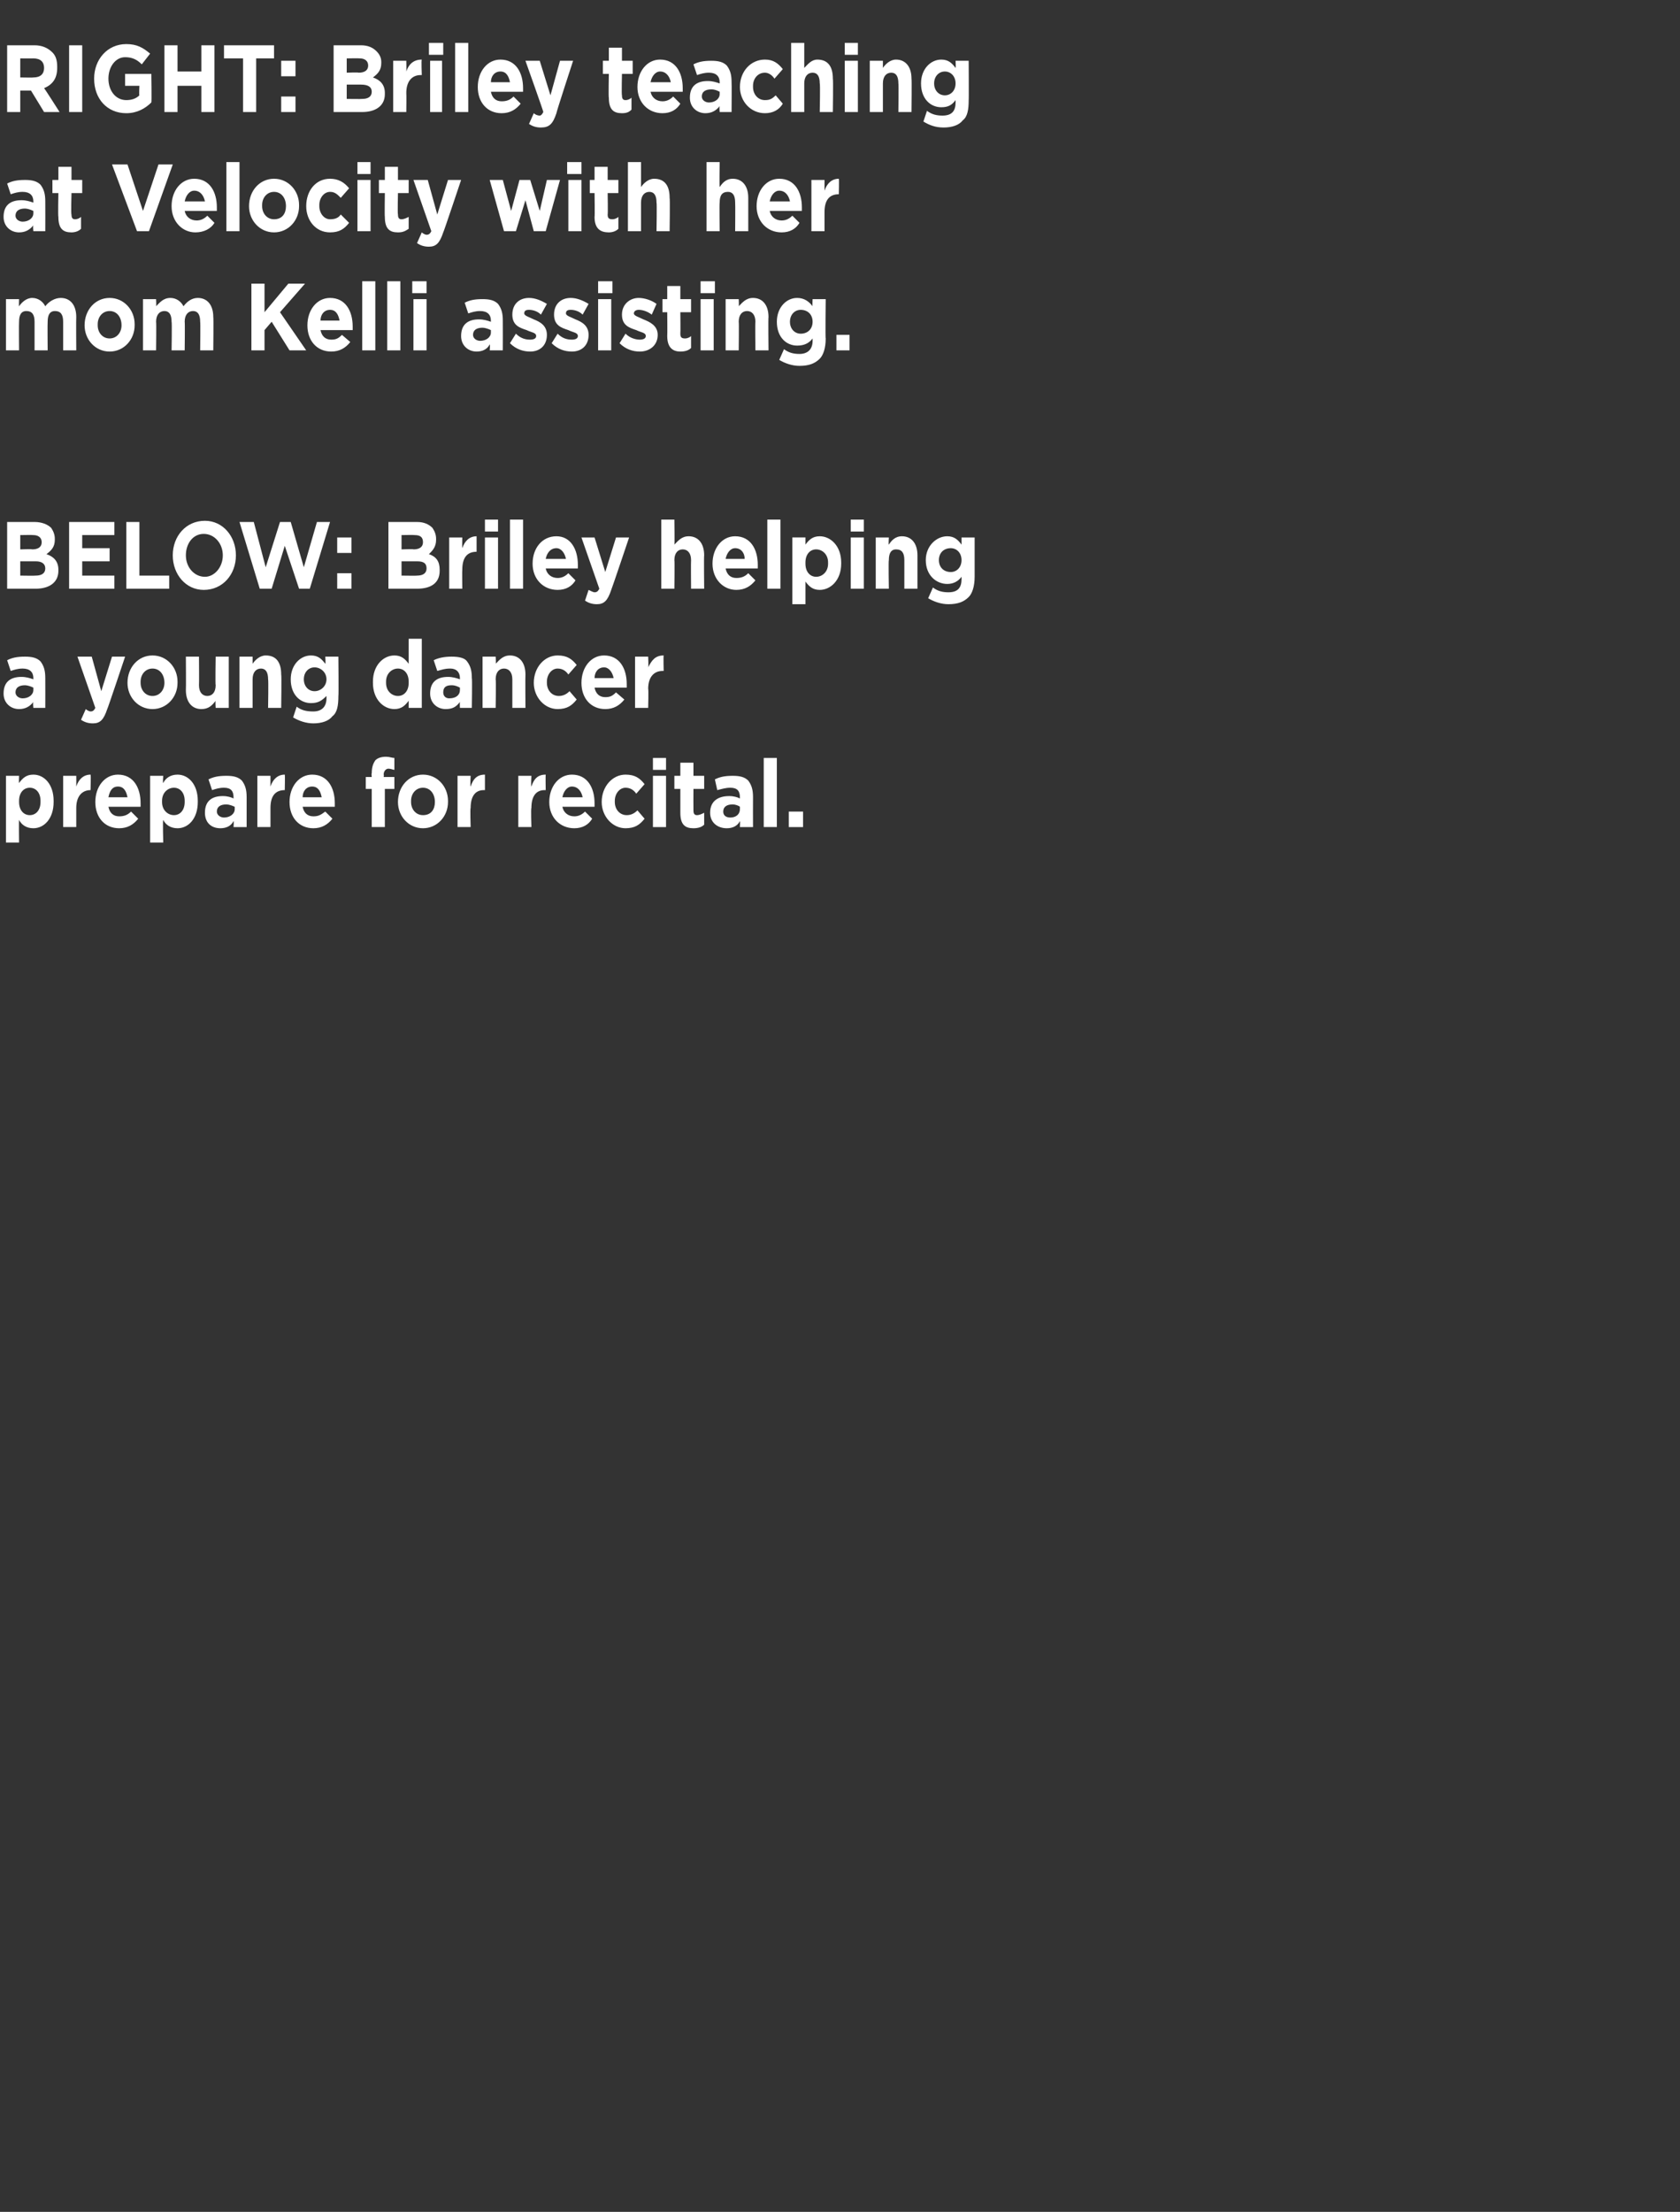 <?xml version="1.0" standalone="no"?><!DOCTYPE svg PUBLIC "-//W3C//DTD SVG 1.1//EN" "http://www.w3.org/Graphics/SVG/1.1/DTD/svg11.dtd"><svg xmlns="http://www.w3.org/2000/svg" version="1.1" width="141px" height="185.6px" viewBox="0 -3 141 185.6" style="top:-3px"><rect x="0" y="-3" width="141" height="185.6" fill="#333333" stroke="none"/><desc>RIGHT: Briley teaching at Velocity with her mom Kelli assisting BELOW: Briley helping a young dancer prepare for re</desc><defs/><g id="Polygon67091"><path d="m.5 62.1h1.1s-.02.63 0 .6c.3-.4.6-.7 1.2-.7c.9 0 1.7.8 1.7 2.2v.1c0 1.4-.8 2.2-1.7 2.2c-.6 0-1-.3-1.2-.7c-.02.04 0 1.9 0 1.9H.5v-5.6zm2.9 2.2v-.1c0-.7-.4-1.1-.9-1.1c-.5 0-.9.4-.9 1.1v.1c0 .7.4 1.1.9 1.1c.5 0 .9-.4.9-1.1zm1.9-2.2h1.1s.01.88 0 .9c.2-.6.6-1 1.2-1c.04.03 0 1.3 0 1.3c0 0-.02 0 0 0c-.7 0-1.2.5-1.2 1.5v1.6H5.3v-4.3zM8 64.3C8 63 8.8 62 9.9 62c1.3 0 1.9 1.1 1.9 2.4v.3H9.1c.1.5.4.8.9.8c.4 0 .7-.1 1-.4l.6.6c-.4.5-.9.8-1.6.8c-1.2 0-2-.9-2-2.2zm2.7-.4c-.1-.5-.3-.9-.8-.9c-.5 0-.7.4-.8.9h1.6zm1.9-1.8h1.1s-.05.63 0 .6c.2-.4.6-.7 1.2-.7c.9 0 1.7.8 1.7 2.2v.1c0 1.4-.8 2.2-1.7 2.2c-.6 0-1-.3-1.2-.7c-.05.04 0 1.9 0 1.9h-1.1v-5.6zm2.9 2.2v-.1c0-.7-.4-1.1-.9-1.1c-.5 0-1 .4-1 1.1v.1c0 .7.5 1.1 1 1.1c.5 0 .9-.4.9-1.1zm1.7.9c0-1 .6-1.4 1.5-1.4c.4 0 .7.1.9.2v-.1c0-.5-.2-.8-.8-.8c-.4 0-.7.1-1 .2l-.3-.9c.4-.2.8-.3 1.5-.3c.6 0 1 .1 1.3.4c.3.4.4.8.4 1.4v2.5h-1.1s.04-.46 0-.5c-.2.4-.6.6-1.1.6c-.8 0-1.3-.5-1.3-1.3zm2.5-.3v-.2c-.2-.1-.5-.2-.7-.2c-.5 0-.8.2-.8.6c0 .3.3.5.6.5c.5 0 .9-.3.9-.7zm1.9-2.8h1.1v.9c.2-.6.6-1 1.2-1c.03.03 0 1.3 0 1.3c0 0-.03 0 0 0c-.8 0-1.2.5-1.2 1.5v1.6h-1.1v-4.3zm2.7 2.2c0-1.3.8-2.3 1.9-2.3c1.3 0 1.9 1.1 1.9 2.4v.3h-2.7c.1.5.4.8.9.8c.4 0 .6-.1 1-.4l.6.6c-.4.5-.9.8-1.6.8c-1.2 0-2-.9-2-2.2zm2.7-.4c-.1-.5-.3-.9-.8-.9c-.5 0-.8.4-.8.9h1.6zm4.2-.7h-.5v-1h.5s-.04-.32 0-.3c0-.5.1-.8.3-1.1c.2-.2.5-.3.9-.3c.3 0 .5.1.7.1v1c-.1 0-.3-.1-.5-.1c-.2 0-.4.2-.4.5c.04-.01 0 .2 0 .2h.9v1h-.8v3.2h-1.1v-3.2zm2.2 1.1c0-1.3.9-2.3 2.1-2.3c1.2 0 2.1 1 2.1 2.2v.1c0 1.2-.9 2.2-2.1 2.2c-1.2 0-2.1-1-2.1-2.2zm3.1 0c0-.7-.4-1.2-1-1.2c-.6 0-1 .5-1 1.1v.1c0 .6.4 1.1 1 1.1c.7 0 1-.5 1-1.1zm1.9-2.2h1.1s-.05.88 0 .9c.2-.6.5-1 1.2-1v1.3h-.1c-.7 0-1.1.5-1.1 1.5c-.05.02 0 1.6 0 1.6h-1.1v-4.3zm5.1 0h1.1s-.05.88 0 .9c.2-.6.5-1 1.2-1c-.02.03 0 1.3 0 1.3h-.1c-.7 0-1.1.5-1.1 1.5c-.05.02 0 1.6 0 1.6h-1.1v-4.3zm2.6 2.2c0-1.3.8-2.3 1.9-2.3c1.3 0 1.9 1.1 1.9 2.4v.3h-2.7c.1.5.5.8 1 .8c.3 0 .6-.1.9-.4l.6.6c-.3.5-.8.8-1.5.8c-1.2 0-2.1-.9-2.1-2.2zm2.8-.4c-.1-.5-.4-.9-.9-.9c-.4 0-.7.4-.8.9h1.7zm1.6.4c0-1.3.9-2.3 2-2.3c.8 0 1.2.3 1.6.8l-.7.8c-.2-.3-.5-.5-.9-.5c-.5 0-.9.5-.9 1.1v.1c0 .6.4 1.1 1 1.1c.3 0 .6-.1.9-.4l.6.7c-.4.5-.8.8-1.6.8c-1.1 0-2-1-2-2.2zm4.3-3.7h1.1v1h-1.1v-1zm0 1.5h1.1v4.3h-1.1v-4.3zm2.3 3.1v-2h-.5v-1.1h.5V61h1.1v1.1h.9v1.1h-.9s-.01 1.78 0 1.8c0 .3.1.4.3.4c.2 0 .4-.1.6-.2v1c-.2.2-.5.3-.9.3c-.7 0-1.1-.3-1.1-1.3zm2.5 0c0-1 .7-1.4 1.6-1.4c.4 0 .7.1.9.2v-.1c0-.5-.2-.8-.8-.8c-.4 0-.7.1-1.1.2l-.2-.9c.4-.2.8-.3 1.5-.3c.6 0 1 .1 1.3.4c.3.4.4.8.4 1.4c-.01.01 0 2.5 0 2.5h-1.1s.03-.46 0-.5c-.2.4-.6.6-1.1.6c-.8 0-1.4-.5-1.4-1.3zm2.5-.3v-.2c-.1-.1-.4-.2-.6-.2c-.5 0-.8.2-.8.6c0 .3.2.5.6.5c.5 0 .8-.3.8-.7zm2-4.3h1.1v5.8h-1.1v-5.8zm2.1 4.5h1.2v1.3h-1.2v-1.3z" stroke="none" fill="#fff"/></g><g id="Polygon67090"><path d="m.3 55.2c0-1 .6-1.4 1.5-1.4c.4 0 .7.1 1 .2v-.1c0-.5-.3-.8-.9-.8c-.4 0-.7.1-1 .2l-.3-.9c.4-.2.8-.3 1.5-.3c.6 0 1 .1 1.3.4c.3.4.4.8.4 1.4c.01.01 0 2.5 0 2.5h-1s-.05-.46 0-.5c-.3.4-.7.6-1.2.6c-.7 0-1.3-.5-1.3-1.3zm2.5-.3v-.2c-.2-.1-.5-.2-.7-.2c-.5 0-.8.2-.8.6c0 .3.3.5.6.5c.5 0 .9-.3.9-.7zm6.6-2.8h1.1S9.03 56.5 9 56.5c-.3.9-.6 1.2-1.2 1.2c-.4 0-.7-.1-1-.3l.4-.9c.1.1.3.2.4.2c.2 0 .3-.1.4-.3l-1.5-4.3h1.2l.8 2.9l.9-2.9zm1.3 2.2c0-1.3.9-2.3 2.1-2.3c1.2 0 2.1 1 2.1 2.2v.1c0 1.2-.9 2.2-2.1 2.2c-1.2 0-2.1-1-2.1-2.2zm3.1 0c0-.7-.4-1.2-1-1.2c-.6 0-1 .5-1 1.1v.1c0 .6.4 1.1 1 1.1c.6 0 1-.5 1-1.1zm1.8.6c.02-.01 0-2.8 0-2.8h1.1s.02 2.4 0 2.4c0 .6.3.9.7.9c.4 0 .7-.3.7-.9c-.04 0 0-2.4 0-2.4h1.1v4.3h-1.1s-.04-.61 0-.6c-.3.4-.6.7-1.2.7c-.8 0-1.3-.6-1.3-1.6zm4.5-2.8h1.1v.6c.2-.3.6-.7 1.1-.7c.9 0 1.3.6 1.3 1.6c.04.02 0 2.8 0 2.8h-1.1s.04-2.39 0-2.4c0-.6-.2-.9-.6-.9c-.4 0-.7.3-.7.9v2.4h-1.1v-4.3zm4.5 5.1l.3-.9c.4.3.8.4 1.4.4c.7 0 1.1-.4 1.1-1.1v-.2c-.4.4-.7.6-1.3.6c-.9 0-1.7-.7-1.7-2c0-1.2.8-2 1.7-2c.6 0 .9.3 1.2.7c.04-.03 0-.6 0-.6h1.1s.03 3.33 0 3.3c0 .8-.1 1.4-.5 1.7c-.3.4-.9.6-1.6.6c-.6 0-1.2-.2-1.7-.5zm2.8-3.2c0-.6-.5-1-1-1c-.5 0-.9.4-.9 1c0 .6.4 1 .9 1c.5 0 1-.4 1-1zm3.9.3v-.1c0-1.4.9-2.2 1.8-2.2c.6 0 .9.3 1.2.7v-2.1h1.1v5.8h-1.1v-.6c-.3.4-.6.7-1.2.7c-.9 0-1.8-.8-1.8-2.2zm3 0v-.1c0-.7-.4-1.1-.9-1.1c-.5 0-1 .4-1 1.1v.1c0 .7.5 1.1 1 1.1c.5 0 .9-.4.9-1.1zm1.8.9c0-1 .6-1.4 1.5-1.4c.4 0 .7.1 1 .2v-.1c0-.5-.3-.8-.8-.8c-.5 0-.7.1-1.1.2l-.3-.9c.4-.2.9-.3 1.5-.3c.6 0 1.1.1 1.3.4c.3.4.4.8.4 1.4c.04.01 0 2.5 0 2.5h-1s-.02-.46 0-.5c-.3.4-.6.6-1.2.6c-.7 0-1.3-.5-1.3-1.3zm2.5-.3v-.2c-.2-.1-.4-.2-.7-.2c-.5 0-.7.2-.7.6c0 .3.2.5.5.5c.6 0 .9-.3.9-.7zm1.9-2.8h1.1s.04.62 0 .6c.3-.3.6-.7 1.2-.7c.8 0 1.3.6 1.3 1.6c-.02.02 0 2.8 0 2.8H43V54c0-.6-.3-.9-.7-.9c-.4 0-.7.3-.7.9c.04.01 0 2.4 0 2.4h-1.1v-4.3zm4.3 2.2c0-1.3.9-2.3 2-2.3c.8 0 1.2.3 1.6.8l-.7.8c-.2-.3-.5-.5-.9-.5c-.5 0-.9.5-.9 1.1v.1c0 .6.4 1.1 1 1.1c.3 0 .6-.1.9-.4l.6.7c-.4.5-.8.8-1.6.8c-1.1 0-2-1-2-2.2zm4 0c0-1.3.8-2.3 1.9-2.3c1.3 0 1.9 1.1 1.9 2.4v.3h-2.7c.1.5.4.8.9.8c.4 0 .6-.1.9-.4l.7.6c-.4.5-.9.8-1.6.8c-1.2 0-2-.9-2-2.2zm2.7-.4c-.1-.5-.4-.9-.8-.9c-.5 0-.8.4-.8.9h1.6zm1.8-1.8h1.1s.04.88 0 .9c.3-.6.6-1 1.3-1c-.03.03 0 1.3 0 1.3h-.1c-.7 0-1.2.5-1.2 1.5c.04.02 0 1.6 0 1.6h-1.1v-4.3z" stroke="none" fill="#fff"/></g><g id="Polygon67089"><path d="m.6 40.8h2.3c.6 0 1.1.2 1.4.5c.2.3.3.6.3.9v.1c0 .6-.3.9-.7 1.2c.6.2 1 .6 1 1.3v.1c0 1-.8 1.5-1.9 1.5H.6v-5.6zm2.9 1.7c0-.4-.3-.6-.7-.6c-.02-.02-1.1 0-1.1 0v1.2s1.01-.04 1 0c.5 0 .8-.2.8-.6zM3 44.1H1.7v1.2s1.3.02 1.3 0c.5 0 .8-.2.8-.6c0-.4-.3-.6-.8-.6zm2.8-3.3h3.8v1.1H6.9v1.1h2.3v1.1H6.9v1.2h2.7v1.1H5.8v-5.6zm4.8 0h1.1v4.5h2.5v1.1h-3.6v-5.6zm3.9 2.8c0-1.6 1.1-2.9 2.7-2.9c1.5 0 2.6 1.3 2.6 2.9c0 1.6-1.1 2.9-2.7 2.9c-1.5 0-2.6-1.3-2.6-2.9zm4.2 0c0-1-.7-1.8-1.6-1.8c-.9 0-1.5.8-1.5 1.8c0 1 .7 1.8 1.6 1.8c.8 0 1.5-.8 1.5-1.8zm1.4-2.8h1.2l1 3.8l1.2-3.8h.9l1.1 3.8l1.1-3.8h1.1L26 46.4h-.9l-1.2-3.6l-1.1 3.6h-1l-1.7-5.6zm8.2 1.3h1.2v1.3h-1.2v-1.3zm0 3h1.2v1.3h-1.2v-1.3zm4.3-4.3h2.4c.6 0 1 .2 1.3.5c.2.3.3.6.3.9v.1c0 .6-.3.9-.6 1.2c.6.2.9.6.9 1.3v.1c0 1-.7 1.5-1.9 1.5h-2.4v-5.6zm2.9 1.7c0-.4-.2-.6-.7-.6c.01-.02-1.1 0-1.1 0v1.2s1.04-.04 1 0c.5 0 .8-.2.8-.6zm-.5 1.6h-1.3v1.2s1.33.02 1.3 0c.5 0 .8-.2.8-.6c0-.4-.2-.6-.8-.6zm2.7-2h1.1s-.02.88 0 .9c.2-.6.6-1 1.2-1v1.3s-.05 0 0 0c-.8 0-1.2.5-1.2 1.5c-.02.02 0 1.6 0 1.6h-1.1v-4.3zm3-1.5h1.1v1h-1.1v-1zm0 1.5h1.1v4.3h-1.1v-4.3zm2.1-1.5h1.1v5.8h-1.1v-5.8zm1.9 3.7c0-1.3.8-2.3 2-2.3c1.2 0 1.8 1.1 1.8 2.4v.3h-2.7c.1.5.5.8 1 .8c.3 0 .6-.1.9-.4l.6.6c-.3.5-.8.8-1.5.8c-1.2 0-2.1-.9-2.1-2.2zm2.8-.4c-.1-.5-.4-.9-.8-.9c-.5 0-.8.4-.9.9h1.7zm4.2-1.8h1.1s-1.48 4.4-1.5 4.4c-.3.9-.6 1.2-1.2 1.2c-.4 0-.7-.1-1-.3l.3-.9c.2.1.4.2.5.2c.2 0 .3-.1.4-.3l-1.5-4.3h1.1l.9 2.9l.9-2.9zm3.8-1.5h1.1s.03 2.12 0 2.1c.3-.3.6-.7 1.2-.7c.8 0 1.3.6 1.3 1.6c-.03.02 0 2.8 0 2.8H58s-.02-2.39 0-2.4c0-.6-.3-.9-.7-.9c-.4 0-.7.3-.7.9c.03.01 0 2.4 0 2.4h-1.1v-5.8zm4.3 3.7c0-1.3.8-2.3 1.9-2.3c1.3 0 1.9 1.1 1.9 2.4v.3h-2.7c.1.5.4.8.9.8c.4 0 .7-.1 1-.4l.6.6c-.4.5-.9.8-1.6.8c-1.1 0-2-.9-2-2.2zm2.7-.4c0-.5-.3-.9-.8-.9c-.4 0-.7.4-.8.9h1.6zm1.9-3.3h1.1v5.8h-1.1v-5.8zm2.1 1.5h1.1v.6c.3-.4.6-.7 1.2-.7c.9 0 1.8.8 1.8 2.2v.1c0 1.4-.9 2.2-1.8 2.2c-.6 0-.9-.3-1.2-.7v1.9h-1.1v-5.6zm3 2.2v-.1c0-.7-.5-1.1-1-1.1c-.5 0-.9.4-.9 1.1v.1c0 .7.4 1.1.9 1.1c.5 0 1-.4 1-1.1zm1.9-3.7h1.1v1h-1.1v-1zm0 1.5h1.1v4.3h-1.1v-4.3zm2.1 0h1.1s-.04.62 0 .6c.2-.3.5-.7 1.1-.7c.8 0 1.3.6 1.3 1.6v2.8h-1.1V44c0-.6-.2-.9-.7-.9c-.4 0-.6.3-.6.9c-.04.01 0 2.4 0 2.4h-1.1v-4.3zm4.4 5.1l.4-.9c.4.3.8.4 1.3.4c.8 0 1.1-.4 1.1-1.1v-.2c-.3.4-.7.6-1.2.6c-.9 0-1.8-.7-1.8-2c0-1.2.9-2 1.8-2c.6 0 .9.3 1.2.7v-.6h1.1v3.3c0 .8-.2 1.4-.5 1.7c-.4.4-.9.6-1.7.6c-.6 0-1.2-.2-1.7-.5zm2.8-3.2c0-.6-.4-1-.9-1c-.6 0-1 .4-1 1c0 .6.4 1 1 1c.5 0 .9-.4.9-1z" stroke="none" fill="#fff"/></g><g id="Polygon67088"><path d="m.5 22.1h1.1s-.02.62 0 .6c.2-.3.6-.7 1.1-.7c.5 0 .9.3 1.1.7c.3-.4.8-.7 1.3-.7c.8 0 1.3.6 1.3 1.6c-.02.01 0 2.8 0 2.8H5.3V24c0-.6-.2-.9-.7-.9c-.4 0-.6.3-.6.9c-.02.01 0 2.4 0 2.4H2.9V24c0-.6-.2-.9-.7-.9c-.4 0-.6.3-.6.9c-.02.01 0 2.4 0 2.4H.5v-4.3zm6.6 2.2C7.1 23 8 22 9.2 22c1.2 0 2.1 1 2.1 2.2v.1c0 1.2-.9 2.2-2.1 2.2c-1.2 0-2.1-1-2.1-2.2zm3.1 0c0-.7-.4-1.2-1-1.2c-.6 0-1 .5-1 1.1v.1c0 .6.4 1.1 1 1.1c.6 0 1-.5 1-1.1zm1.8-2.2h1.1s.03.62 0 .6c.3-.3.6-.7 1.2-.7c.5 0 .9.3 1.1.7c.3-.4.7-.7 1.2-.7c.8 0 1.3.6 1.3 1.6c.03.01 0 2.8 0 2.8h-1.1s.03-2.39 0-2.4c0-.6-.2-.9-.6-.9c-.4 0-.7.3-.7.9c.03.01 0 2.4 0 2.4h-1.1s.04-2.39 0-2.4c0-.6-.2-.9-.6-.9c-.4 0-.7.3-.7.9c.03.01 0 2.4 0 2.4H12v-4.3zm9.1-1.3h1.1v2.4l2-2.4h1.4l-2.1 2.4l2.2 3.2h-1.4L22.8 24l-.6.7v1.7h-1.1v-5.6zm4.7 3.5c0-1.3.8-2.3 1.9-2.3c1.3 0 1.9 1.1 1.9 2.4v.3h-2.7c.1.5.4.8.9.8c.4 0 .6-.1.9-.4l.7.6c-.4.5-.9.8-1.6.8c-1.2 0-2-.9-2-2.2zm2.7-.4c-.1-.5-.3-.9-.8-.9c-.5 0-.8.4-.8.9h1.6zm1.9-3.3h1.1v5.8h-1.1v-5.8zm2.1 0h1.1v5.8h-1.1v-5.8zm2.1 0h1.2v1h-1.2v-1zm.1 1.5h1.1v4.3h-1.1v-4.3zm4 3.1c0-1 .6-1.4 1.5-1.4c.4 0 .7.1 1 .2v-.1c0-.5-.3-.8-.9-.8c-.4 0-.7.1-1 .2l-.3-.9c.4-.2.8-.3 1.5-.3c.6 0 1 .1 1.3.4c.3.4.4.8.4 1.4c.01.01 0 2.5 0 2.5h-1.1s.05-.46 0-.5c-.2.4-.6.6-1.1.6c-.7 0-1.3-.5-1.3-1.3zm2.5-.3v-.2c-.2-.1-.5-.2-.7-.2c-.5 0-.8.2-.8.6c0 .3.3.5.6.5c.5 0 .9-.3.9-.7zm1.6.9l.5-.8c.4.4.8.5 1.2.5c.3 0 .5-.1.5-.3c0-.3-.4-.3-.8-.5c-.6-.2-1.2-.4-1.2-1.3c0-.9.6-1.4 1.4-1.4c.5 0 1 .2 1.5.5l-.5.9c-.3-.3-.7-.4-1-.4c-.3 0-.4.1-.4.3c0 .2.4.3.8.5c.5.2 1.1.5 1.1 1.3c0 .9-.6 1.4-1.4 1.4c-.6 0-1.2-.2-1.7-.7zm3.5 0l.5-.8c.4.4.8.5 1.2.5c.3 0 .5-.1.5-.3c0-.3-.4-.3-.8-.5c-.6-.2-1.2-.4-1.2-1.3c0-.9.6-1.4 1.4-1.4c.5 0 1 .2 1.5.5l-.5.9c-.3-.3-.7-.4-1-.4c-.3 0-.4.1-.4.3c0 .2.4.3.8.5c.5.2 1.1.5 1.1 1.3c0 .9-.6 1.4-1.4 1.4c-.6 0-1.2-.2-1.7-.7zm3.9-5.2h1.2v1h-1.2v-1zm0 1.5h1.1v4.3h-1.1v-4.3zm1.8 3.7l.5-.8c.4.4.9.5 1.2.5c.3 0 .5-.1.5-.3c0-.3-.4-.3-.8-.5c-.6-.2-1.2-.4-1.2-1.3c0-.9.7-1.4 1.4-1.4c.5 0 1.1.2 1.5.5l-.4.9c-.4-.3-.8-.4-1.1-.4c-.2 0-.4.1-.4.3c0 .2.4.3.8.5c.5.2 1.2.5 1.2 1.3c0 .9-.7 1.4-1.5 1.4c-.6 0-1.2-.2-1.7-.7zm4-.6c.02-.02 0-2 0-2h-.4v-1.1h.4V21h1.1v1.1h.9v1.1h-.9s.02 1.78 0 1.8c0 .3.1.4.4.4c.2 0 .4-.1.5-.2v1c-.2.2-.5.3-.9.3c-.6 0-1.1-.3-1.1-1.3zm2.8-4.6h1.2v1h-1.2v-1zm0 1.5h1.1v4.3h-1.1v-4.3zm2.1 0h1.1s.03.62 0 .6c.3-.3.6-.7 1.2-.7c.8 0 1.3.6 1.3 1.6c-.03.02 0 2.8 0 2.8h-1.1s-.03-2.39 0-2.4c0-.6-.3-.9-.7-.9c-.4 0-.7.3-.7.9c.03.01 0 2.4 0 2.4h-1.1v-4.3zm4.5 5.1l.4-.9c.4.3.8.4 1.3.4c.7 0 1.1-.4 1.1-1.1v-.2c-.3.4-.7.6-1.3.6c-.9 0-1.7-.7-1.7-2c0-1.2.8-2 1.7-2c.6 0 1 .3 1.3.7c-.03-.03 0-.6 0-.6h1.1s-.04 3.33 0 3.3c0 .8-.2 1.4-.5 1.7c-.4.4-.9.6-1.7.6c-.6 0-1.2-.2-1.7-.5zm2.8-3.2c0-.6-.4-1-1-1c-.5 0-.9.4-.9 1c0 .6.4 1 .9 1c.6 0 1-.4 1-1zm2 1.1h1.1v1.3h-1.1v-1.3z" stroke="none" fill="#fff"/></g><g id="Polygon67087"><path d="m.3 15.2c0-1 .6-1.4 1.5-1.4c.4 0 .7.1 1 .2v-.1c0-.5-.3-.8-.9-.8c-.4 0-.7.1-1 .2l-.3-.9c.4-.2.8-.3 1.5-.3c.6 0 1 .1 1.3.4c.3.4.4.8.4 1.4c.01.01 0 2.5 0 2.5h-1s-.05-.46 0-.5c-.3.4-.7.6-1.2.6c-.7 0-1.3-.5-1.3-1.3zm2.5-.3v-.2c-.2-.1-.5-.2-.7-.2c-.5 0-.8.2-.8.6c0 .3.3.5.6.5c.5 0 .9-.3.9-.7zm2.1.3c-.04-.02 0-2 0-2h-.5v-1.1h.5V11h1.1v1.1h.9v1.1h-.9s-.05 1.78 0 1.8c0 .3.1.4.3.4c.2 0 .4-.1.5-.2v1c-.2.2-.5.3-.8.3c-.7 0-1.1-.3-1.1-1.3zm4.5-4.4h1.3l1.3 3.9l1.3-3.9h1.2l-2 5.6h-1l-2.1-5.6zm5 3.5c0-1.3.8-2.3 1.9-2.3c1.3 0 1.9 1.1 1.9 2.4v.3h-2.7c.1.5.5.8 1 .8c.3 0 .6-.1.9-.4l.6.6c-.3.5-.9.8-1.6.8c-1.1 0-2-.9-2-2.2zm2.8-.4c-.1-.5-.4-.9-.9-.9c-.4 0-.7.4-.8.9h1.7zm1.8-3.3h1.1v5.8H19v-5.8zm1.9 3.7c0-1.3.9-2.3 2.1-2.3c1.2 0 2.1 1 2.1 2.2v.1c0 1.2-.9 2.2-2.1 2.2c-1.2 0-2.1-1-2.1-2.2zm3.1 0c0-.7-.4-1.2-1-1.2c-.6 0-1 .5-1 1.1v.1c0 .6.4 1.1 1 1.1c.7 0 1-.5 1-1.1zm1.7 0c0-1.3.8-2.3 2-2.3c.7 0 1.2.3 1.6.8l-.7.8c-.3-.3-.5-.5-.9-.5c-.5 0-.9.5-.9 1.1v.1c0 .6.4 1.1.9 1.1c.4 0 .7-.1.9-.4l.7.7c-.4.5-.8.8-1.6.8c-1.2 0-2-1-2-2.2zm4.3-3.7h1.1v1H30v-1zm0 1.5h1.1v4.3H30v-4.3zm2.3 3.1c-.03-.02 0-2 0-2h-.5v-1.1h.5V11h1.1v1.1h.9v1.1h-.9s-.04 1.78 0 1.8c0 .3.1.4.3.4c.2 0 .4-.1.6-.2v1c-.3.2-.5.3-.9.3c-.7 0-1.1-.3-1.1-1.3zm5.3-3.1h1.1s-1.47 4.4-1.5 4.4c-.3.9-.6 1.2-1.2 1.2c-.4 0-.7-.1-1-.3l.4-.9c.1.1.3.2.4.2c.2 0 .3-.1.4-.3l-1.5-4.3h1.2l.8 2.9l.9-2.9zm3.5 0h1.1l.7 2.6l.7-2.6h.9l.8 2.6l.6-2.6h1.1l-1.2 4.3h-1l-.7-2.6l-.8 2.6h-1l-1.2-4.3zm6.5-1.5h1.2v1h-1.2v-1zm.1 1.5h1.1v4.3h-1.1v-4.3zm2.2 3.1c.03-.02 0-2 0-2h-.4v-1.1h.4V11h1.1v1.1h.9v1.1h-.9s.03 1.78 0 1.8c0 .3.1.4.4.4c.2 0 .4-.1.5-.2v1c-.2.2-.5.3-.8.3c-.7 0-1.2-.3-1.2-1.3zm2.8-4.6h1.1v2.1c.2-.3.6-.7 1.1-.7c.9 0 1.3.6 1.3 1.6c.04.02 0 2.8 0 2.8h-1.1s.04-2.39 0-2.4c0-.6-.2-.9-.6-.9c-.4 0-.7.3-.7.9v2.4h-1.1v-5.8zm6.6 0h1.1s-.03 2.12 0 2.1c.2-.3.5-.7 1.1-.7c.8 0 1.3.6 1.3 1.6v2.8h-1.1s.02-2.39 0-2.4c0-.6-.2-.9-.6-.9c-.5 0-.7.3-.7.9c-.03.01 0 2.4 0 2.4h-1.1v-5.8zm4.2 3.7c0-1.3.8-2.3 1.9-2.3c1.3 0 1.9 1.1 1.9 2.4v.3h-2.7c.1.5.5.8 1 .8c.3 0 .6-.1.9-.4l.6.6c-.3.5-.8.8-1.5.8c-1.2 0-2.1-.9-2.1-2.2zm2.8-.4c-.1-.5-.4-.9-.9-.9c-.4 0-.7.4-.8.9h1.7zm1.8-1.8h1.1v.9c.2-.6.6-1 1.2-1c.03.03 0 1.3 0 1.3c0 0-.03 0 0 0c-.8 0-1.2.5-1.2 1.5v1.6h-1.1v-4.3z" stroke="none" fill="#fff"/></g><g id="Polygon67086"><path d="m.6.8h2.3c.6 0 1.1.2 1.5.6c.3.3.4.7.4 1.2v.1c0 .9-.4 1.4-1.1 1.7c.03 0 1.3 2 1.3 2H3.7L2.6 4.6h-.9v1.8H.6V.8zm2.2 2.7c.6 0 .9-.3.9-.8c0-.5-.3-.8-.9-.8c.02.01-1.1 0-1.1 0v1.6s1.14.02 1.1 0zm3-2.7h1.1v5.6H5.8V.8zm2.1 2.8C7.9 2 9 .7 10.6.7c.9 0 1.4.3 2 .8l-.7.9c-.4-.4-.8-.6-1.4-.6c-.8 0-1.4.8-1.4 1.8c0 1 .6 1.8 1.5 1.8c.4 0 .8-.1 1.1-.4c-.04.04 0-.8 0-.8h-1.2v-1h2.2s.04 2.41 0 2.4c-.5.5-1.2.9-2.1.9c-1.6 0-2.7-1.2-2.7-2.9zM13.8.8h1.1v2.2h2V.8h1.1v5.6h-1.1V4.2h-2v2.2h-1.1V.8zm6.6 1.1h-1.6V.8h4.2v1.1h-1.5v4.5h-1.1V1.9zm3.2.2h1.2v1.3h-1.2V2.1zm0 3h1.2v1.3h-1.2V5.1zM28 .8h2.3c.6 0 1 .2 1.3.5c.3.3.4.6.4.9v.1c0 .6-.3.9-.7 1.2c.6.2 1 .6 1 1.3v.1c0 1-.8 1.5-1.9 1.5H28V.8zm2.9 1.7c0-.4-.3-.6-.7-.6c-.05-.02-1.1 0-1.1 0v1.2s.98-.04 1 0c.5 0 .8-.2.8-.6zm-.6 1.6h-1.2v1.2s1.28.02 1.3 0c.5 0 .8-.2.8-.6c0-.4-.3-.6-.9-.6zm2.7-2h1.1s.02.88 0 .9c.2-.6.6-1 1.3-1c-.05.03 0 1.3 0 1.3h-.1c-.7 0-1.2.5-1.2 1.5c.02.02 0 1.6 0 1.6H33V2.1zm3-1.5h1.2v1H36v-1zm.1 1.5h1v4.3h-1V2.1zM38.2.6h1.1v5.8h-1.1V.6zm1.9 3.7C40.1 3 40.9 2 42 2c1.3 0 1.9 1.1 1.9 2.4v.3h-2.7c.1.5.4.8.9.8c.4 0 .7-.1 1-.4l.6.6c-.4.5-.9.8-1.6.8c-1.2 0-2-.9-2-2.2zm2.7-.4c-.1-.5-.3-.9-.8-.9c-.5 0-.8.4-.8.9h1.6zM47 2.1h1.1s-1.44 4.4-1.4 4.4c-.3.9-.6 1.2-1.3 1.2c-.4 0-.7-.1-1-.3l.4-.9c.1.1.3.2.5.2c.1 0 .2-.1.3-.3c.04.02-1.5-4.3-1.5-4.3h1.2l.9 2.9l.8-2.9zm4.1 3.1c-.04-.02 0-2 0-2h-.5V2.1h.5V1h1.1v1.1h.9v1.1h-.9s-.04 1.78 0 1.8c0 .3.1.4.3.4c.2 0 .4-.1.5-.2v1c-.2.2-.4.3-.8.3c-.7 0-1.1-.3-1.1-1.3zm2.4-.9c0-1.3.8-2.3 1.9-2.3c1.3 0 1.9 1.1 1.9 2.4v.3h-2.7c.1.5.5.8 1 .8c.3 0 .6-.1.9-.4l.6.6c-.3.5-.8.8-1.5.8c-1.2 0-2.1-.9-2.1-2.2zm2.8-.4c-.1-.5-.4-.9-.9-.9c-.4 0-.7.4-.8.9h1.7zm1.6 1.3c0-1 .6-1.4 1.5-1.4c.4 0 .7.1 1 .2v-.1c0-.5-.3-.8-.9-.8c-.4 0-.7.1-1 .2l-.3-.9c.4-.2.8-.3 1.5-.3c.6 0 1 .1 1.3.4c.3.4.4.8.4 1.4c.02.01 0 2.5 0 2.5h-1s-.04-.46 0-.5c-.3.4-.7.6-1.2.6c-.7 0-1.3-.5-1.3-1.3zm2.5-.3v-.2c-.2-.1-.4-.2-.7-.2c-.5 0-.8.2-.8.6c0 .3.3.5.6.5c.5 0 .9-.3.9-.7zm1.7-.6C62.1 3 63 2 64.2 2c.7 0 1.1.3 1.5.8l-.7.8c-.2-.3-.5-.5-.8-.5c-.6 0-1 .5-1 1.1v.1c0 .6.4 1.1 1 1.1c.4 0 .6-.1.9-.4l.6.7c-.3.5-.8.8-1.5.8c-1.2 0-2.1-1-2.1-2.2zM66.4.6h1.1v2.1c.3-.3.6-.7 1.1-.7c.9 0 1.3.6 1.3 1.6c.04.02 0 2.8 0 2.8h-1.1s.05-2.39 0-2.4c0-.6-.2-.9-.6-.9c-.4 0-.7.3-.7.9v2.4h-1.1V.6zm4.5 0h1.1v1h-1.1v-1zm0 1.5h1.1v4.3h-1.1V2.1zm2.1 0h1.1v.6c.2-.3.6-.7 1.1-.7c.8 0 1.3.6 1.3 1.6c.03.02 0 2.8 0 2.8h-1.1s.03-2.39 0-2.4c0-.6-.2-.9-.6-.9c-.4 0-.7.3-.7.9v2.4H73V2.1zm4.5 5.1l.3-.9c.4.3.8.4 1.3.4c.8 0 1.1-.4 1.1-1.1v-.2c-.3.4-.6.6-1.2.6c-.9 0-1.7-.7-1.7-2c0-1.2.8-2 1.7-2c.6 0 .9.3 1.2.7c.03-.03 0-.6 0-.6h1.1s.02 3.33 0 3.3c0 .8-.1 1.4-.5 1.7c-.3.4-.9.6-1.6.6c-.7 0-1.2-.2-1.7-.5zM80.2 4c0-.6-.4-1-.9-1c-.5 0-.9.4-.9 1c0 .6.4 1 .9 1c.5 0 .9-.4.9-1z" stroke="none" fill="#fff"/></g></svg>